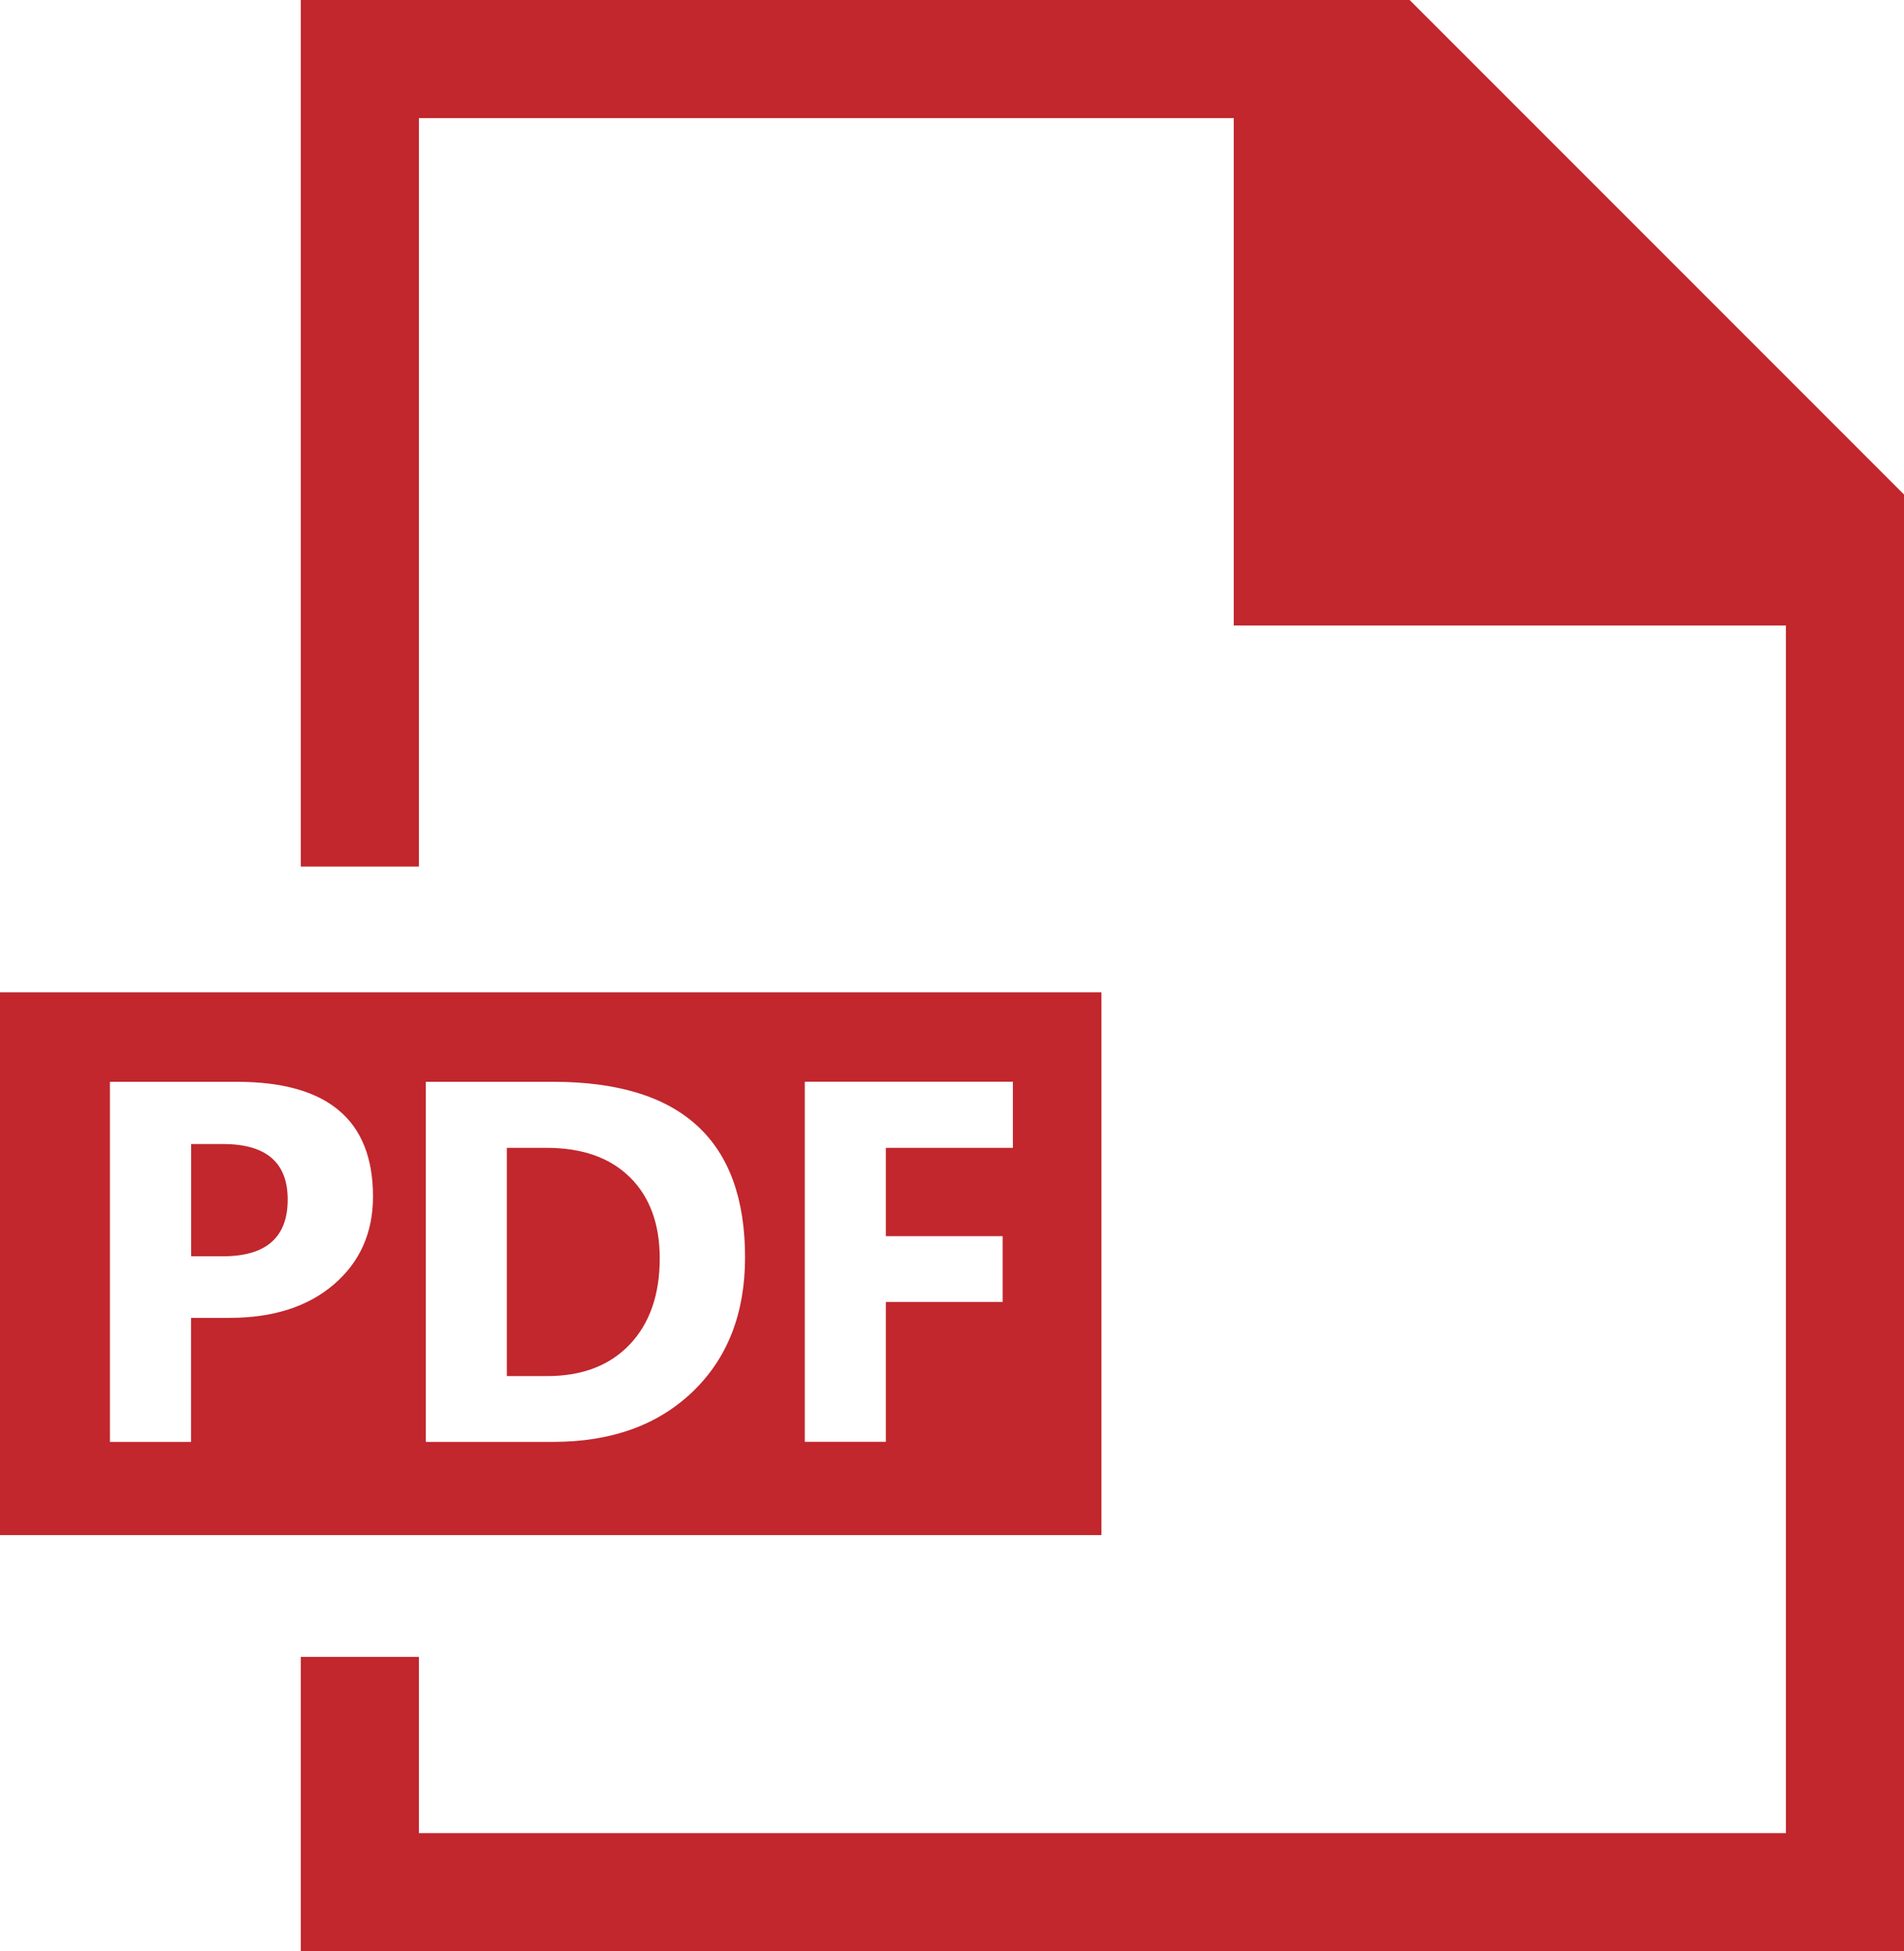 <?xml version="1.0" encoding="UTF-8"?>
<svg id="_レイヤー_2" data-name="レイヤー 2" xmlns="http://www.w3.org/2000/svg" viewBox="0 0 239.71 245.59">
  <defs>
    <style>
      .cls-1 {
        fill: #c1272d;
      }
    </style>
  </defs>
  <g id="Ebene_2" data-name="Ebene 2">
    <g>
      <polygon class="cls-1" points="239.71 62.24 239.71 245.59 37.87 245.59 37.87 208.55 52.74 208.55 52.74 230.72 224.84 230.72 224.84 78.73 155.33 78.73 155.33 14.87 52.74 14.87 52.74 109.07 37.87 109.07 37.87 0 177.47 0 239.71 62.24"/>
      <path class="cls-1" d="m36.22,150.98c0,4.76-2.72,7.14-8.15,7.14h-4.01v-14.13h4.01c5.44,0,8.15,2.33,8.15,6.98Z"/>
      <path class="cls-1" d="m79.31,148.18c-2.5-2.47-6-3.71-10.51-3.71h-4.99v28.73h5.06c4.42,0,7.9-1.33,10.41-3.98,2.52-2.65,3.78-6.27,3.78-10.84,0-4.32-1.25-7.72-3.74-10.19Zm0,0c-2.5-2.47-6-3.71-10.51-3.71h-4.99v28.73h5.06c4.42,0,7.9-1.33,10.41-3.98,2.52-2.65,3.78-6.27,3.78-10.84,0-4.32-1.25-7.72-3.74-10.19ZM0,124.89v68.32h138.67v-68.32H0Zm42.05,36.76c-3.28,2.81-7.65,4.22-13.13,4.22h-4.87v15.61h-10.21v-45.32h15.99c11.42,0,17.13,4.81,17.13,14.44,0,4.55-1.64,8.23-4.91,11.05Zm45.16,13.51c-4.39,4.21-10.24,6.32-17.55,6.32h-16.05v-45.32h16.05c16.1,0,24.14,7.36,24.14,22.09,0,7.06-2.2,12.69-6.59,16.91Zm40.31-30.69h-15.99v11.12h14.7v8.28h-14.7v17.6h-10.21v-45.32h26.2v8.31Zm-58.72,0h-4.99v28.73h5.06c4.42,0,7.9-1.33,10.41-3.98,2.52-2.65,3.78-6.27,3.78-10.84,0-4.32-1.25-7.72-3.74-10.19-2.5-2.47-6-3.71-10.51-3.71Z"/>
    </g>
  </g>
</svg>